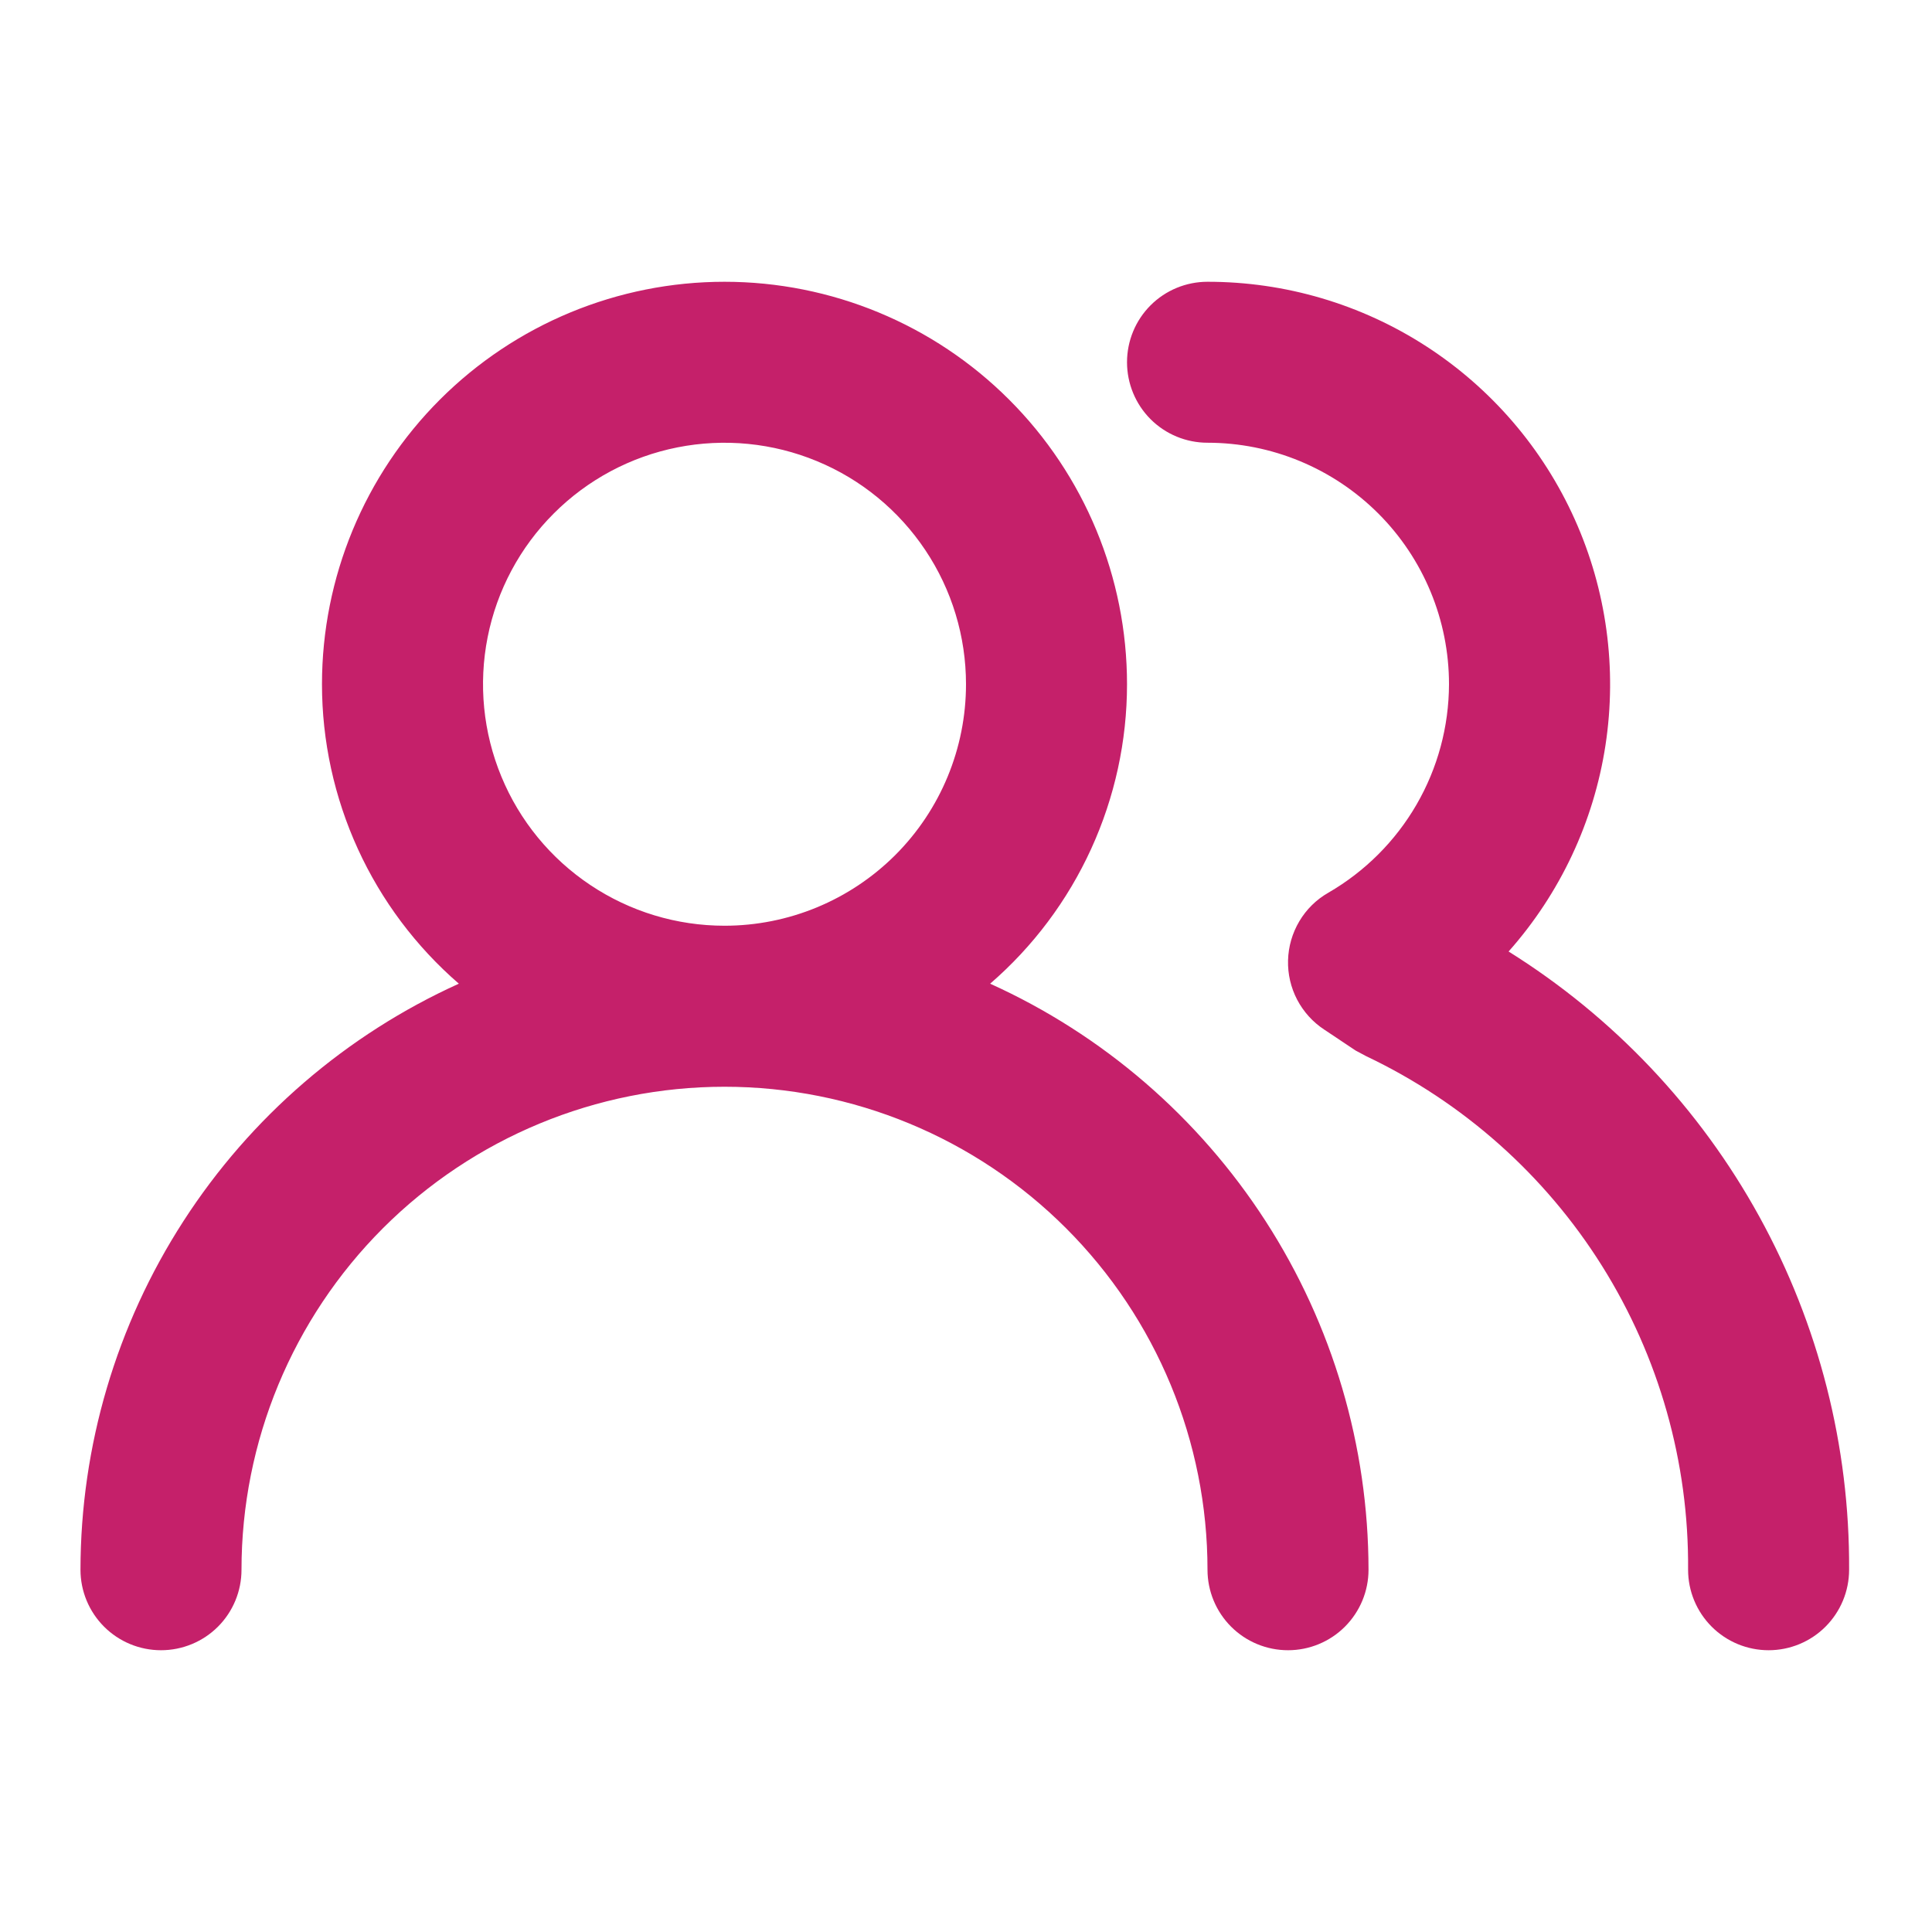 <svg width="32" height="32" viewBox="0 0 32 32" fill="none" xmlns="http://www.w3.org/2000/svg">
<path d="M16.4 16.293C17.112 15.677 17.682 14.916 18.073 14.06C18.464 13.204 18.667 12.274 18.667 11.333C18.667 9.565 17.965 7.869 16.714 6.619C15.464 5.369 13.768 4.667 12 4.667C10.232 4.667 8.536 5.369 7.286 6.619C6.036 7.869 5.333 9.565 5.333 11.333C5.333 12.274 5.536 13.204 5.927 14.06C6.318 14.916 6.889 15.677 7.6 16.293C5.734 17.138 4.15 18.503 3.039 20.225C1.927 21.946 1.335 23.951 1.333 26C1.333 26.354 1.474 26.693 1.724 26.943C1.974 27.193 2.313 27.333 2.667 27.333C3.02 27.333 3.36 27.193 3.61 26.943C3.86 26.693 4 26.354 4 26C4 23.878 4.843 21.843 6.343 20.343C7.844 18.843 9.878 18 12 18C14.122 18 16.157 18.843 17.657 20.343C19.157 21.843 20 23.878 20 26C20 26.354 20.141 26.693 20.391 26.943C20.641 27.193 20.98 27.333 21.334 27.333C21.687 27.333 22.026 27.193 22.276 26.943C22.526 26.693 22.667 26.354 22.667 26C22.665 23.951 22.073 21.946 20.962 20.225C19.85 18.503 18.267 17.138 16.4 16.293ZM12 15.333C11.209 15.333 10.436 15.099 9.778 14.659C9.12 14.22 8.607 13.595 8.305 12.864C8.002 12.133 7.923 11.329 8.077 10.553C8.231 9.777 8.612 9.064 9.172 8.505C9.731 7.945 10.444 7.564 11.22 7.41C11.996 7.256 12.8 7.335 13.531 7.638C14.262 7.94 14.886 8.453 15.326 9.111C15.766 9.769 16 10.542 16 11.333C16 12.394 15.579 13.412 14.829 14.162C14.078 14.912 13.061 15.333 12 15.333ZM24.987 15.76C25.84 14.799 26.398 13.612 26.592 12.342C26.786 11.071 26.609 9.772 26.082 8.6C25.556 7.428 24.701 6.433 23.622 5.735C22.543 5.037 21.285 4.666 20 4.667C19.646 4.667 19.307 4.807 19.057 5.057C18.807 5.307 18.667 5.646 18.667 6C18.667 6.353 18.807 6.693 19.057 6.943C19.307 7.193 19.646 7.333 20 7.333C21.061 7.333 22.078 7.755 22.829 8.505C23.579 9.255 24 10.272 24 11.333C23.998 12.034 23.813 12.721 23.462 13.327C23.111 13.933 22.607 14.436 22 14.787C21.802 14.9 21.637 15.063 21.521 15.259C21.404 15.456 21.34 15.678 21.334 15.906C21.328 16.133 21.38 16.357 21.485 16.558C21.59 16.758 21.744 16.929 21.933 17.053L22.453 17.4L22.627 17.493C24.234 18.256 25.59 19.461 26.535 20.968C27.48 22.475 27.974 24.221 27.96 26C27.96 26.354 28.101 26.693 28.351 26.943C28.601 27.193 28.94 27.333 29.294 27.333C29.647 27.333 29.986 27.193 30.236 26.943C30.486 26.693 30.627 26.354 30.627 26C30.638 23.954 30.125 21.939 29.138 20.147C28.151 18.354 26.722 16.844 24.987 15.76Z" fill="#C5206A"/>
</svg>
